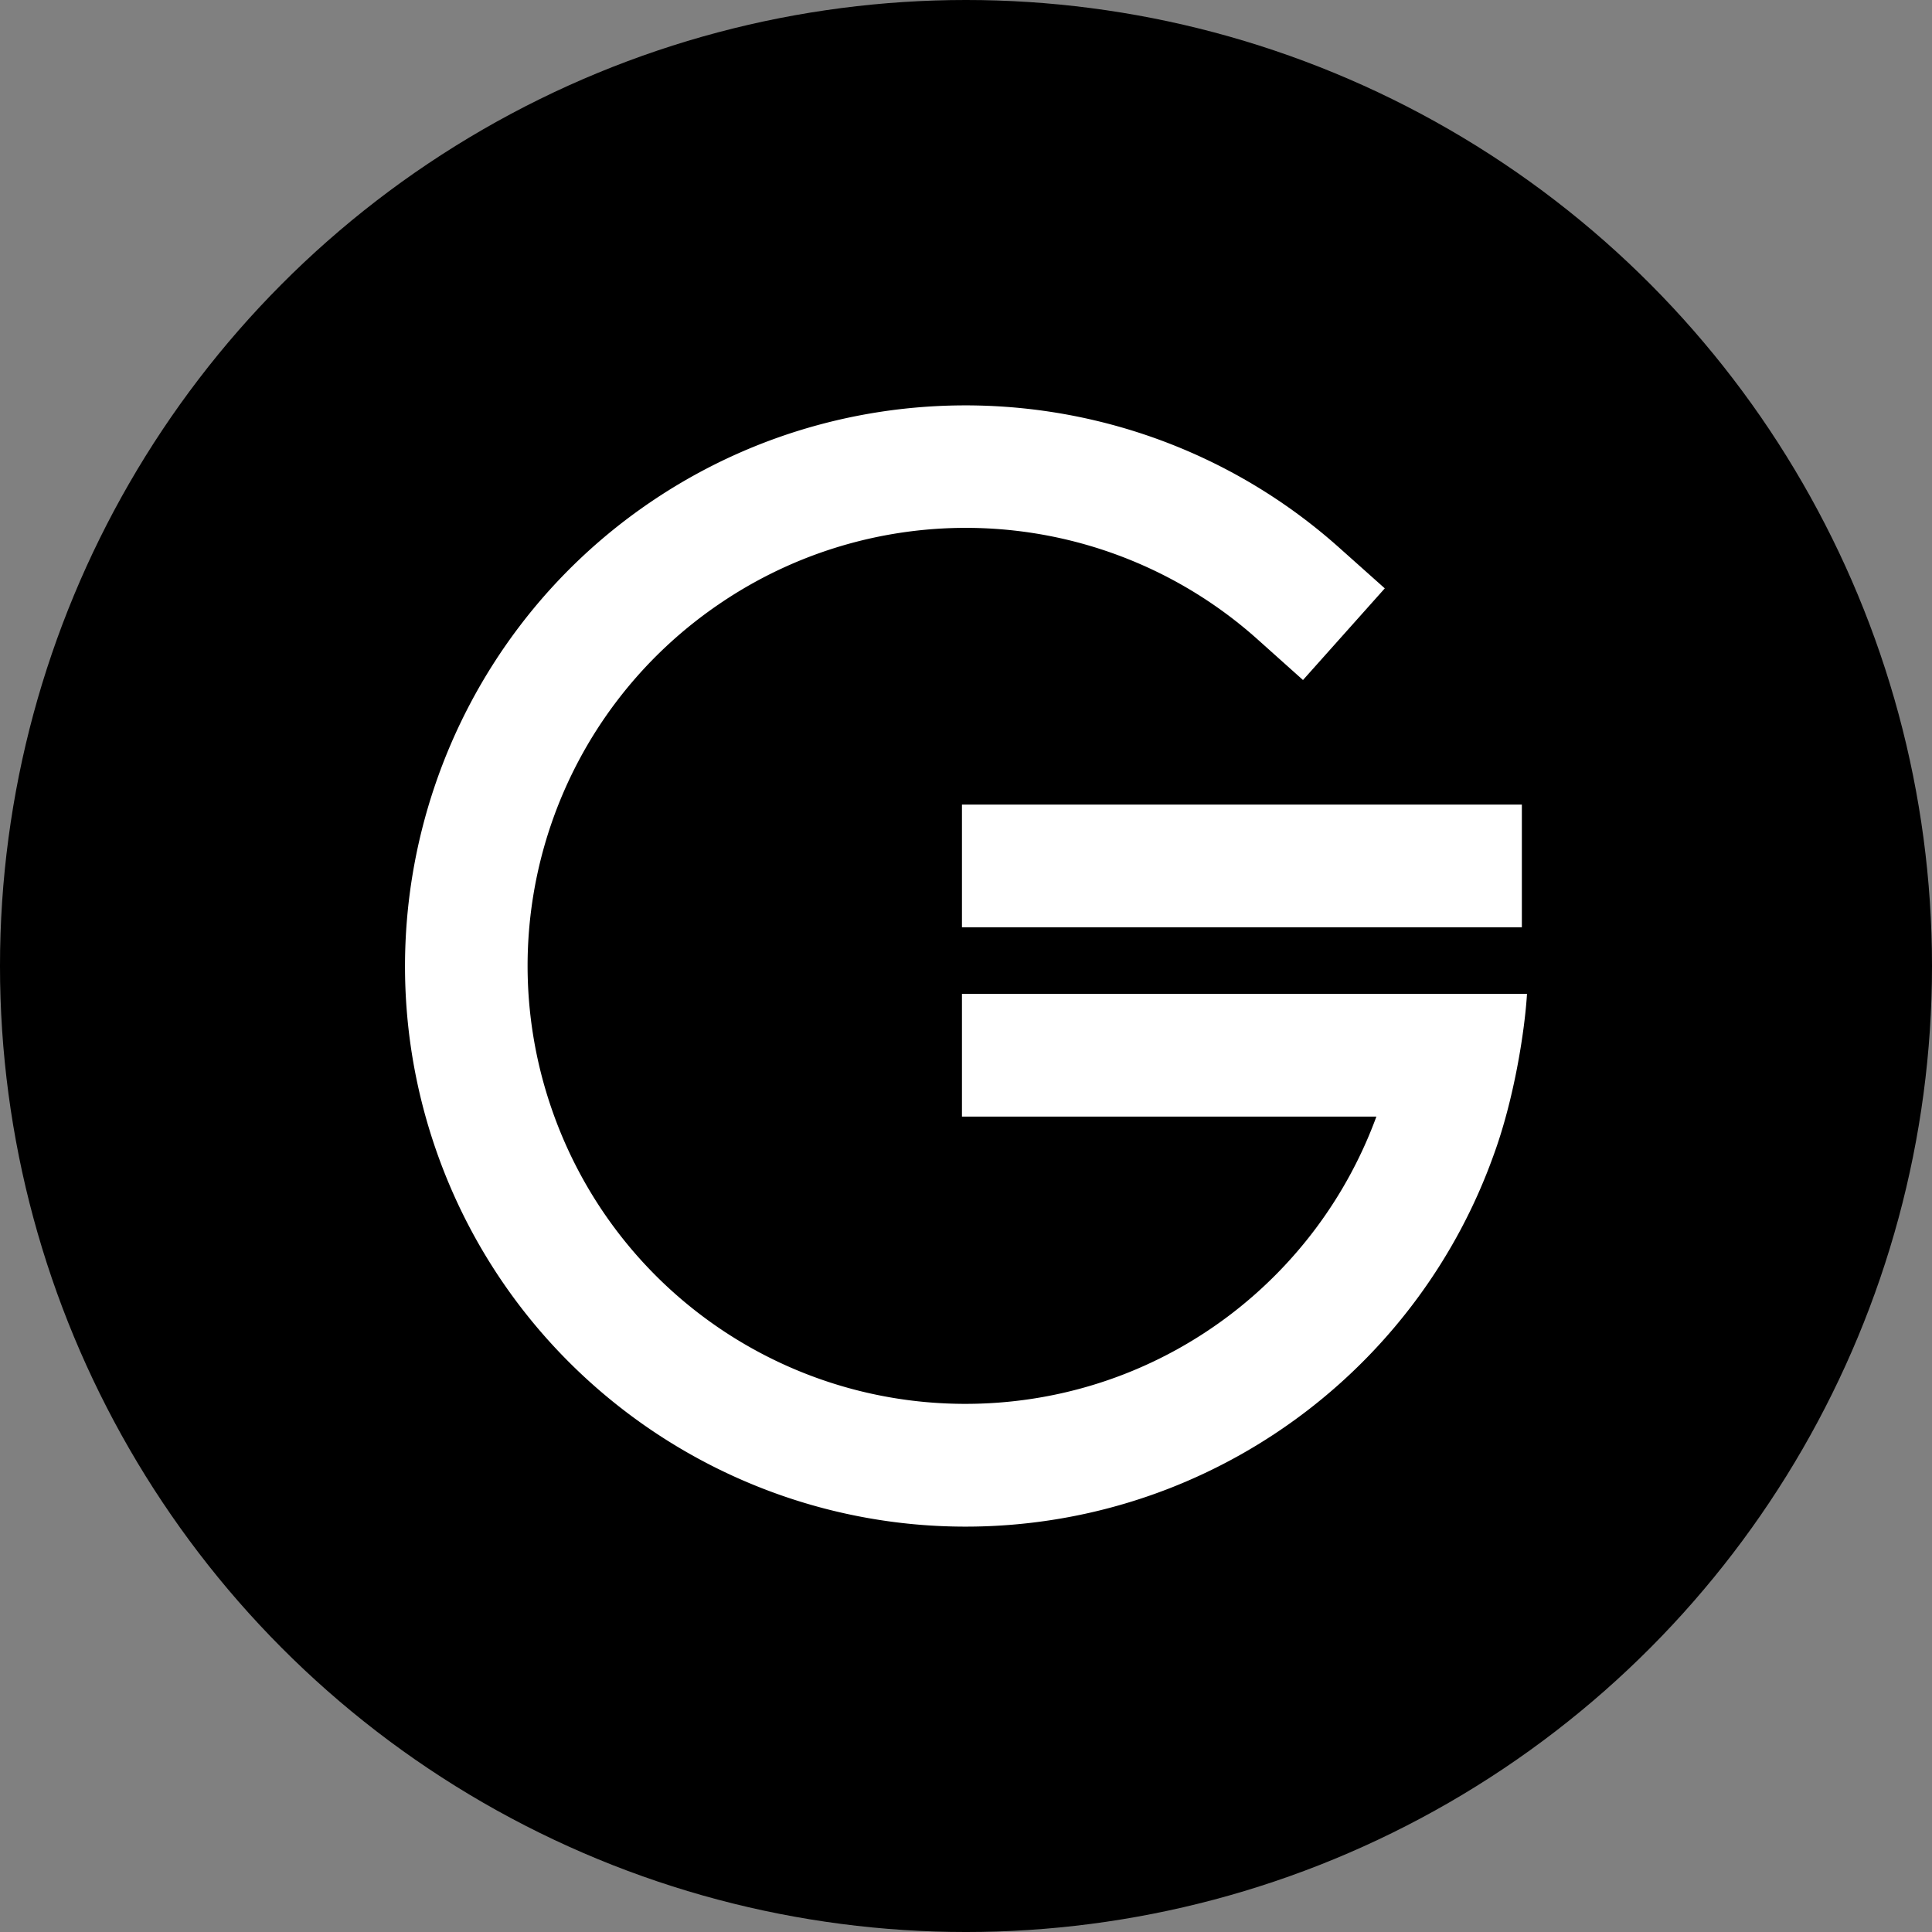 <svg xmlns="http://www.w3.org/2000/svg" width="1000" height="1000" viewBox="0 0 264.583 264.583"><rect x="0" y="0" width="264.583" height="264.583" fill="#808080" stroke="none"/><g transform="translate(-890.723 -140.733)"><circle cx="1023.014" cy="273.025" r="132.292" paint-order="stroke fill markers"/><g fill="#fff" color="#000"><path d="M1022.461 250.918v16.802h76.678v-16.802h-68.267z" style="-inkscape-stroke:none"/><path d="M1028.409 196.442c-16.524-1.171-33.435 2.964-47.963 12.625-29.055 19.321-41.434 55.942-30.084 88.938 11.35 32.995 43.637 54.217 78.43 51.575 30.548-2.32 56.404-22.499 66.48-50.663 2.78-7.574 4.253-16.892 4.569-22.075h-77.38v16.803h56.756c-7.974 21.755-27.937 37.364-51.702 39.169-27.249 2.069-52.373-14.441-61.263-40.282-8.889-25.841.76-54.322 23.517-69.454a59.906 59.906 0 0 1 73.138 5.181l6.258 5.601 11.202-12.552-6.276-5.6c-13.019-11.615-29.16-18.094-45.682-19.266z" style="-inkscape-stroke:none"/></g></g></svg>